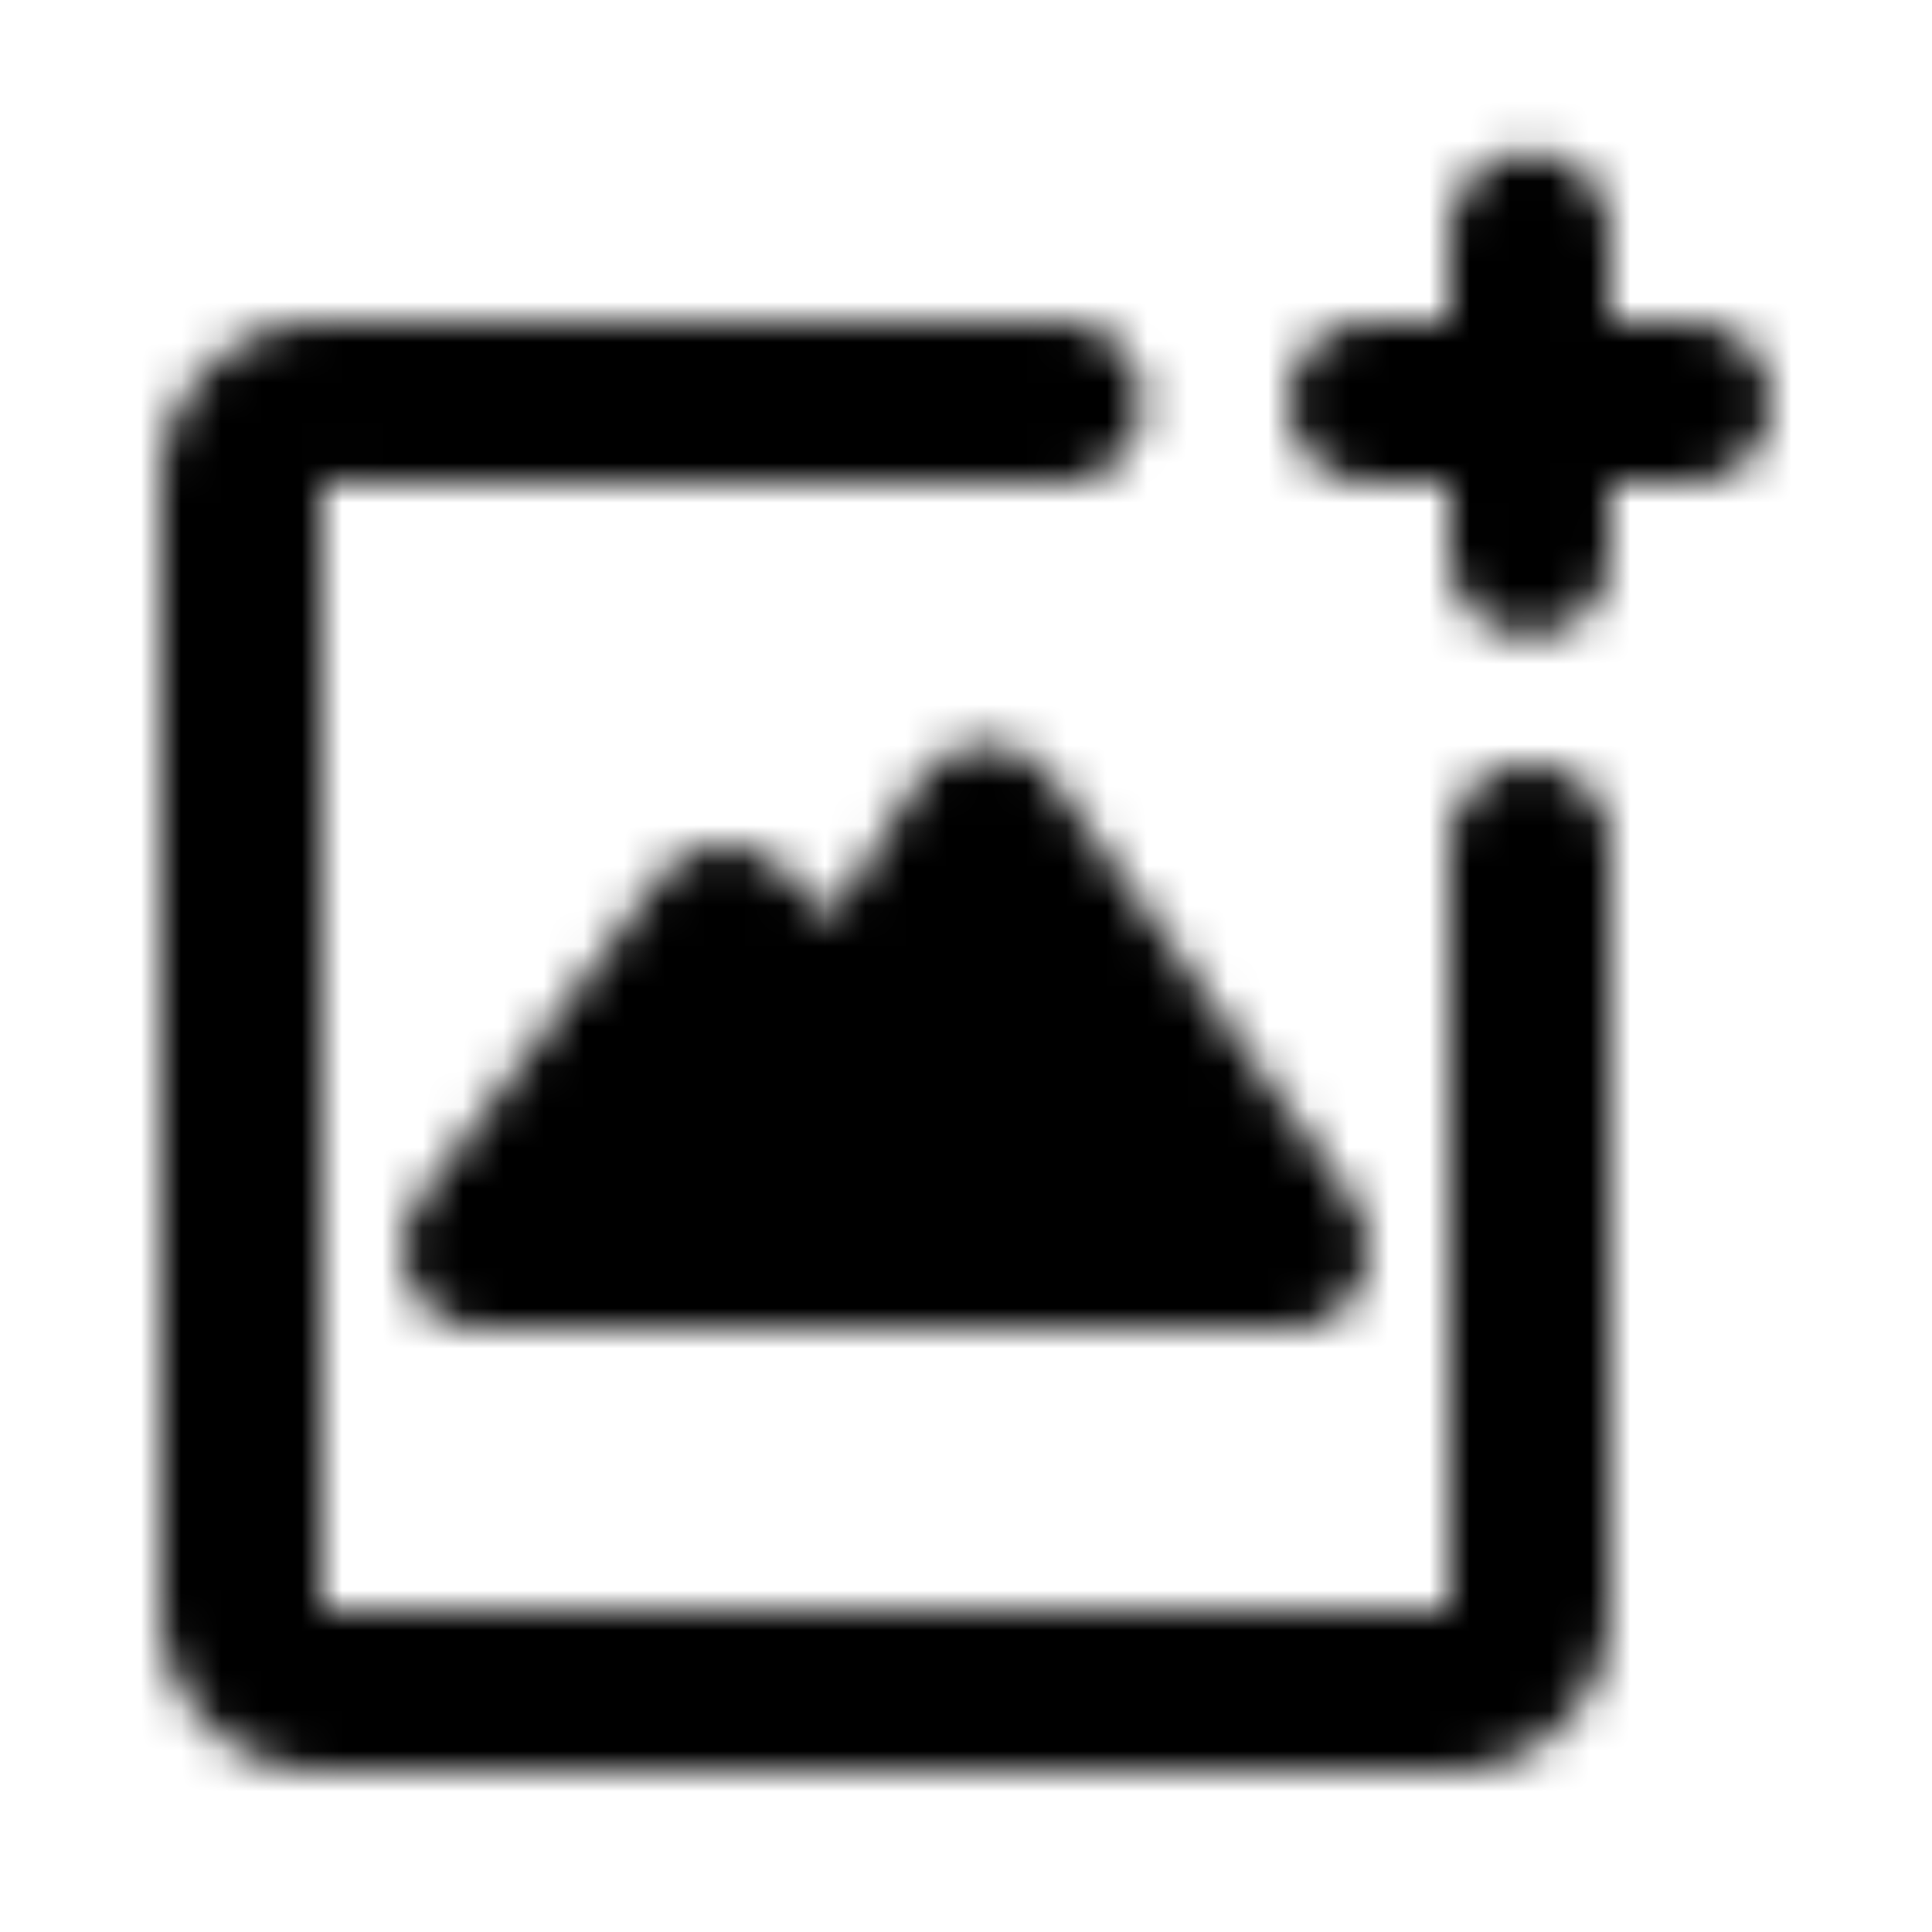 <?xml version="1.0" encoding="utf-8"?>
<!-- Generator: www.svgicons.com -->
<svg xmlns="http://www.w3.org/2000/svg" width="800" height="800" viewBox="0 0 48 48">
<defs><mask id="ipTAddPic0"><g fill="none" stroke="#fff" stroke-linecap="round" stroke-linejoin="round" stroke-miterlimit="10" stroke-width="4"><path d="M38 21v19a2 2 0 0 1-2 2H8a2 2 0 0 1-2-2V12a2 2 0 0 1 2-2h18.364"/><path fill="#555" d="M12 31.03L18 23l3 3l3.5-5.5L32 31.03z"/><path d="M34 10h8m-4.005-4.205v8"/></g></mask></defs><path fill="currentColor" d="M0 0h48v48H0z" mask="url(#ipTAddPic0)"/>
</svg>